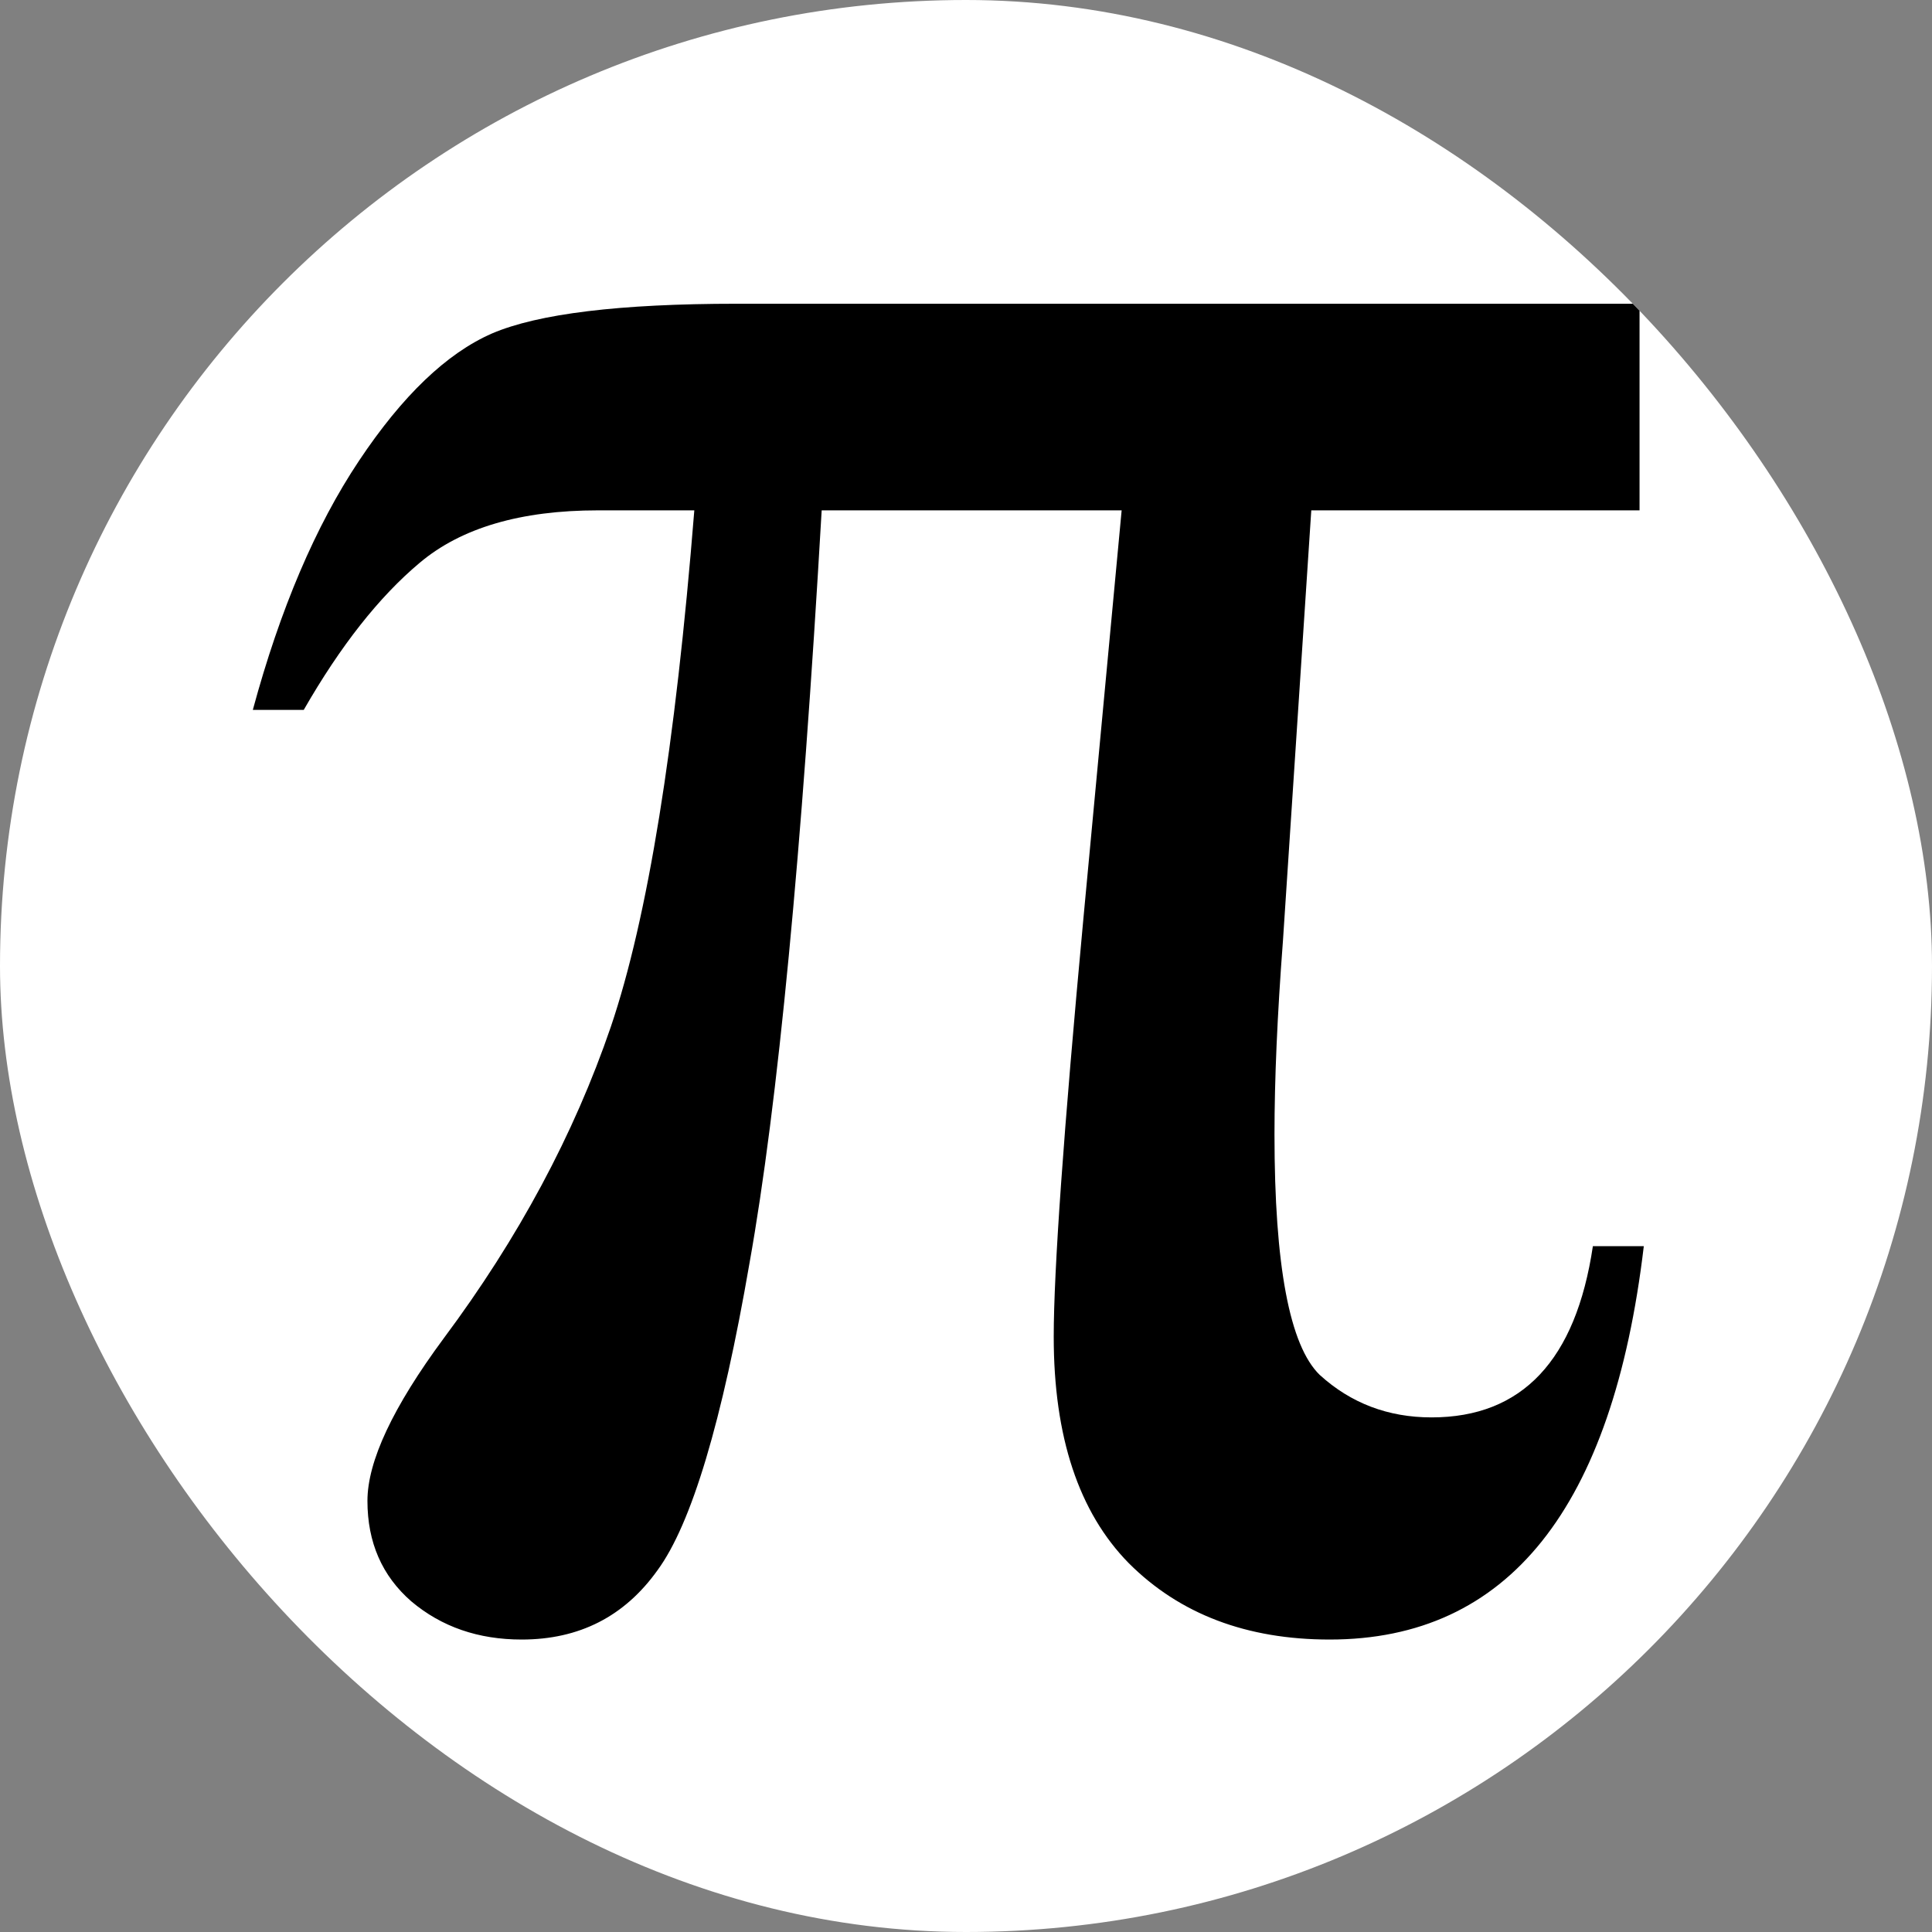 <svg width="64" height="64" viewBox="0 0 64 64" fill="none" xmlns="http://www.w3.org/2000/svg">
<rect x="0" y="0" width="64" height="64" fill="#808080" stroke="none"/>
<g clip-path="url(#clip0_9_36)">
<rect width="64" height="64" rx="32" fill="white"/>
<path d="M54.312 10.062V16.906H43.438L42.5 31.156C42.312 33.625 42.219 35.766 42.219 37.578C42.219 41.922 42.719 44.578 43.719 45.547C44.75 46.484 45.984 46.953 47.422 46.953C50.422 46.953 52.203 45.062 52.766 41.281H54.453C53.422 49.969 49.953 54.312 44.047 54.312C41.297 54.312 39.078 53.469 37.391 51.781C35.734 50.094 34.906 47.594 34.906 44.281C34.906 42.094 35.234 37.469 35.891 30.406L37.156 16.906H27.219C26.562 28.281 25.766 36.594 24.828 41.844C23.922 47.094 22.906 50.484 21.781 52.016C20.688 53.547 19.188 54.312 17.281 54.312C15.844 54.312 14.625 53.891 13.625 53.047C12.656 52.203 12.172 51.094 12.172 49.719C12.172 48.406 13.016 46.609 14.703 44.328C17.172 41.016 19.016 37.578 20.234 34.016C21.453 30.422 22.375 24.719 23 16.906H19.812C17.25 16.906 15.281 17.484 13.906 18.641C12.562 19.766 11.281 21.391 10.062 23.516H8.375C9.281 20.172 10.453 17.422 11.891 15.266C13.328 13.109 14.797 11.703 16.297 11.047C17.828 10.391 20.531 10.062 24.406 10.062H54.312Z" fill="black"/>
</g>
<defs>
<clipPath id="clip0_9_36">
<rect width="64" height="64" rx="32" fill="white"/>
</clipPath>
</defs>
</svg>

